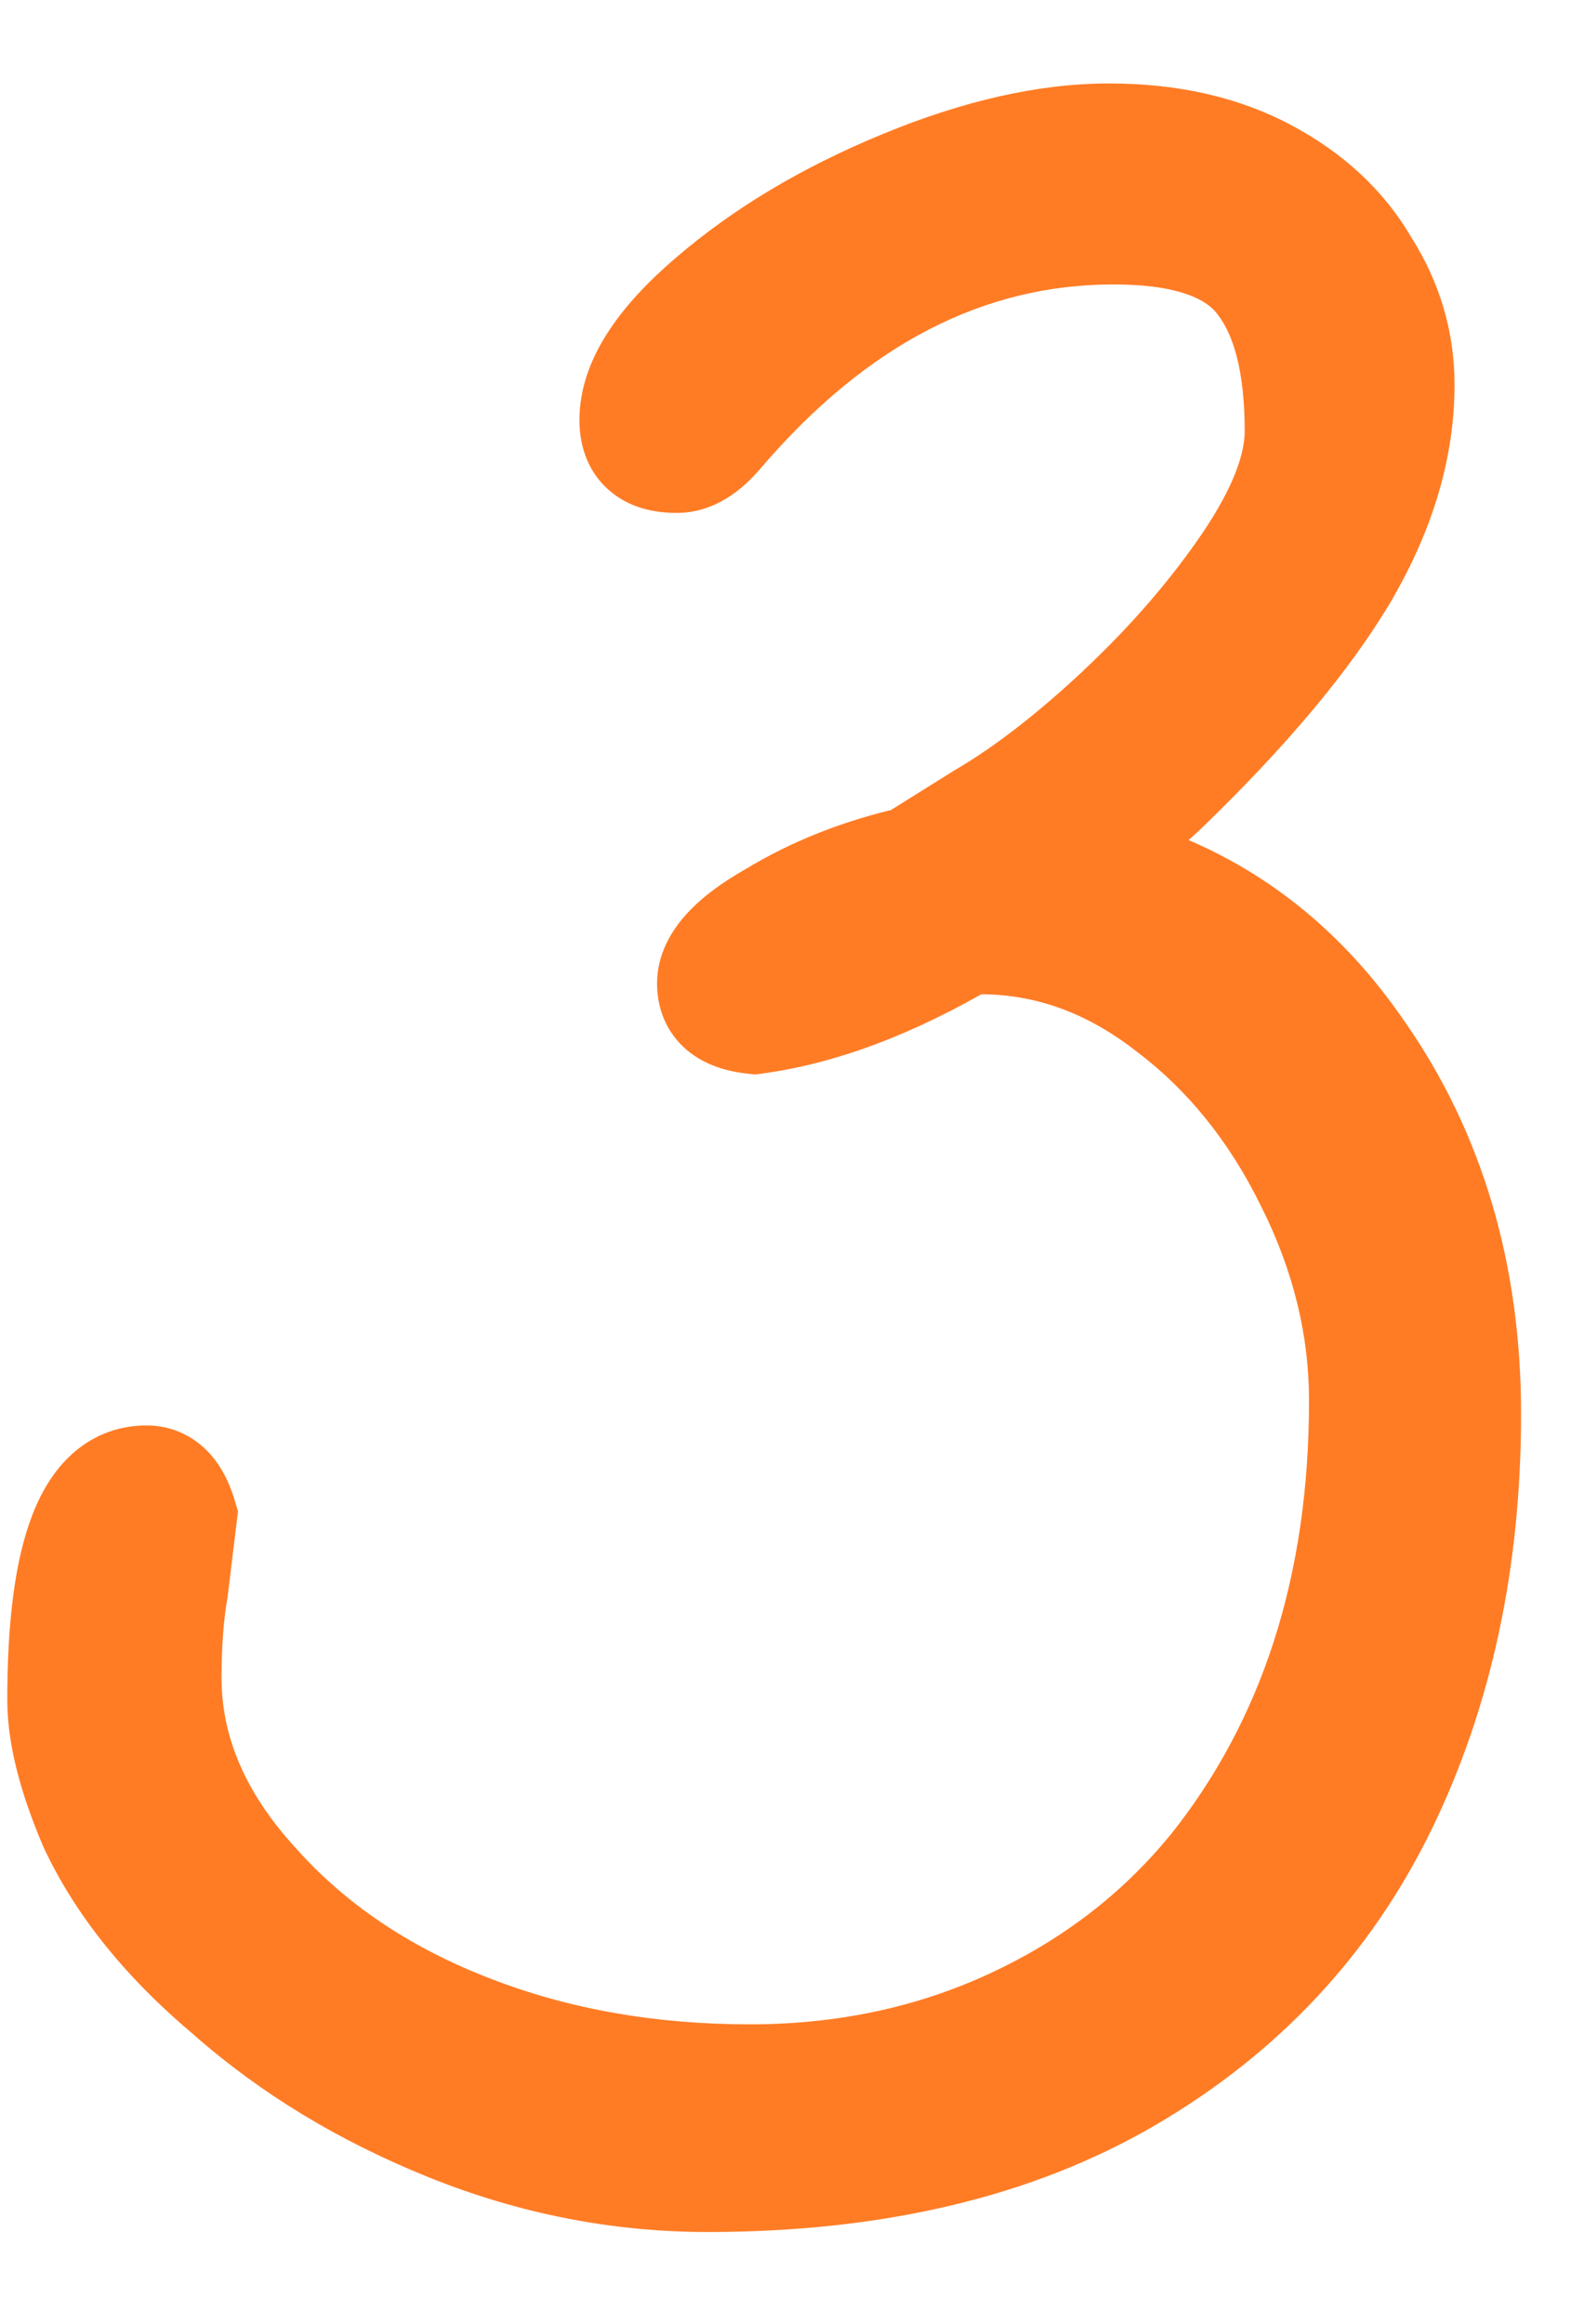 <?xml version="1.0" encoding="UTF-8"?> <svg xmlns="http://www.w3.org/2000/svg" width="15" height="22" viewBox="0 0 15 22" fill="none"><path d="M6.701 20.631C5.861 20.631 5.042 20.47 4.244 20.148C3.446 19.826 2.753 19.406 2.165 18.888C1.563 18.384 1.129 17.845 0.863 17.271C0.667 16.809 0.569 16.417 0.569 16.095C0.569 14.695 0.842 13.995 1.388 13.995C1.556 13.995 1.675 14.114 1.745 14.352L1.661 15.045C1.619 15.283 1.598 15.563 1.598 15.885C1.598 16.571 1.871 17.215 2.417 17.817C2.949 18.419 3.635 18.881 4.475 19.203C5.273 19.511 6.148 19.665 7.1 19.665C7.996 19.665 8.822 19.49 9.578 19.14C10.334 18.79 10.964 18.307 11.468 17.691C12.42 16.501 12.896 15.024 12.896 13.26C12.896 12.56 12.728 11.874 12.392 11.202C12.056 10.516 11.608 9.963 11.048 9.543C10.502 9.123 9.914 8.913 9.284 8.913H9.158C8.444 9.333 7.772 9.585 7.142 9.669C6.862 9.641 6.722 9.522 6.722 9.312C6.722 9.102 6.918 8.885 7.31 8.661C7.702 8.423 8.143 8.248 8.633 8.136L9.305 7.716C9.711 7.478 10.145 7.142 10.607 6.708C11.083 6.26 11.482 5.798 11.804 5.322C12.126 4.846 12.287 4.433 12.287 4.083C12.287 3.453 12.168 2.984 11.93 2.676C11.692 2.354 11.23 2.193 10.544 2.193C9.158 2.193 7.919 2.83 6.827 4.104C6.687 4.272 6.547 4.356 6.407 4.356C6.127 4.356 5.987 4.23 5.987 3.978C5.987 3.628 6.232 3.243 6.722 2.823C7.226 2.389 7.835 2.025 8.549 1.731C9.263 1.437 9.914 1.29 10.502 1.29C11.076 1.29 11.573 1.402 11.993 1.626C12.413 1.85 12.728 2.144 12.938 2.508C13.162 2.858 13.274 3.236 13.274 3.642C13.274 4.23 13.099 4.825 12.749 5.427C12.385 6.043 11.811 6.729 11.027 7.485C10.691 7.793 10.432 8.017 10.25 8.157C11.356 8.395 12.238 8.997 12.896 9.963C13.568 10.929 13.904 12.07 13.904 13.386C13.904 14.772 13.638 16.011 13.106 17.103C12.574 18.195 11.769 19.056 10.691 19.686C9.613 20.316 8.283 20.631 6.701 20.631Z" fill="#FF7C25"></path><path d="M4.244 20.148L4.057 20.612L4.057 20.612L4.244 20.148ZM2.165 18.888L2.496 18.513L2.486 18.505L2.165 18.888ZM0.863 17.271L0.403 17.466L0.406 17.474L0.409 17.481L0.863 17.271ZM1.745 14.352L2.241 14.412L2.254 14.31L2.225 14.211L1.745 14.352ZM1.661 15.045L2.153 15.132L2.156 15.119L2.157 15.105L1.661 15.045ZM2.417 17.817L2.792 17.486L2.787 17.481L2.417 17.817ZM4.475 19.203L4.655 18.736L4.654 18.736L4.475 19.203ZM9.578 19.14L9.368 18.686L9.368 18.686L9.578 19.14ZM11.468 17.691L11.855 18.008L11.858 18.003L11.468 17.691ZM12.392 11.202L11.943 11.422L11.945 11.426L12.392 11.202ZM11.048 9.543L10.743 9.939L10.748 9.943L11.048 9.543ZM9.158 8.913V8.413H9.022L8.904 8.482L9.158 8.913ZM7.142 9.669L7.092 10.166L7.15 10.172L7.208 10.165L7.142 9.669ZM7.31 8.661L7.558 9.095L7.569 9.088L7.31 8.661ZM8.633 8.136L8.744 8.623L8.827 8.605L8.898 8.56L8.633 8.136ZM9.305 7.716L9.052 7.285L9.046 7.288L9.04 7.292L9.305 7.716ZM10.607 6.708L10.949 7.072L10.95 7.072L10.607 6.708ZM11.804 5.322L11.39 5.042L11.39 5.042L11.804 5.322ZM11.93 2.676L11.528 2.973L11.534 2.982L11.93 2.676ZM6.827 4.104L6.447 3.779L6.443 3.784L6.827 4.104ZM6.722 2.823L7.047 3.203L7.048 3.202L6.722 2.823ZM8.549 1.731L8.739 2.193L8.739 2.193L8.549 1.731ZM11.993 1.626L11.758 2.067L11.758 2.067L11.993 1.626ZM12.938 2.508L12.505 2.758L12.511 2.768L12.517 2.778L12.938 2.508ZM12.749 5.427L13.18 5.681L13.181 5.678L12.749 5.427ZM11.027 7.485L11.365 7.854L11.374 7.845L11.027 7.485ZM10.25 8.157L9.945 7.761L9.09 8.419L10.145 8.646L10.25 8.157ZM12.896 9.963L12.483 10.245L12.486 10.248L12.896 9.963ZM13.106 17.103L12.656 16.884L12.656 16.884L13.106 17.103ZM10.691 19.686L10.943 20.118L10.943 20.118L10.691 19.686ZM6.701 20.631V20.131C5.927 20.131 5.171 19.983 4.431 19.684L4.244 20.148L4.057 20.612C4.913 20.957 5.795 21.131 6.701 21.131V20.631ZM4.244 20.148L4.431 19.684C3.68 19.381 3.037 18.99 2.496 18.513L2.165 18.888L1.834 19.263C2.469 19.822 3.212 20.271 4.057 20.612L4.244 20.148ZM2.165 18.888L2.486 18.505C1.927 18.037 1.545 17.554 1.317 17.061L0.863 17.271L0.409 17.481C0.713 18.136 1.199 18.731 1.844 19.271L2.165 18.888ZM0.863 17.271L1.323 17.076C1.14 16.645 1.069 16.323 1.069 16.095H0.569H0.069C0.069 16.511 0.194 16.973 0.403 17.466L0.863 17.271ZM0.569 16.095H1.069C1.069 15.413 1.138 14.963 1.24 14.702C1.289 14.575 1.335 14.523 1.355 14.506C1.365 14.497 1.369 14.495 1.388 14.495V13.995V13.495C1.134 13.495 0.899 13.58 0.705 13.746C0.52 13.904 0.395 14.115 0.308 14.338C0.137 14.777 0.069 15.377 0.069 16.095H0.569ZM1.388 13.995V14.495C1.37 14.495 1.343 14.492 1.313 14.479C1.284 14.467 1.262 14.45 1.25 14.438C1.238 14.426 1.237 14.421 1.241 14.43C1.246 14.439 1.255 14.459 1.265 14.493L1.745 14.352L2.225 14.211C2.176 14.047 2.097 13.871 1.957 13.731C1.804 13.578 1.605 13.495 1.388 13.495V13.995ZM1.745 14.352L1.249 14.292L1.165 14.985L1.661 15.045L2.157 15.105L2.241 14.412L1.745 14.352ZM1.661 15.045L1.169 14.958C1.12 15.232 1.098 15.543 1.098 15.885H1.598H2.098C2.098 15.583 2.118 15.334 2.153 15.132L1.661 15.045ZM1.598 15.885H1.098C1.098 16.718 1.434 17.477 2.047 18.153L2.417 17.817L2.787 17.481C2.308 16.953 2.098 16.424 2.098 15.885H1.598ZM2.417 17.817L2.042 18.148C2.634 18.817 3.39 19.323 4.296 19.67L4.475 19.203L4.654 18.736C3.88 18.439 3.264 18.021 2.792 17.486L2.417 17.817ZM4.475 19.203L4.295 19.669C5.157 20.002 6.093 20.165 7.1 20.165V19.665V19.165C6.203 19.165 5.389 19.02 4.655 18.736L4.475 19.203ZM7.1 19.665V20.165C8.063 20.165 8.961 19.977 9.788 19.594L9.578 19.14L9.368 18.686C8.683 19.003 7.929 19.165 7.1 19.165V19.665ZM9.578 19.14L9.788 19.594C10.609 19.213 11.301 18.685 11.855 18.008L11.468 17.691L11.081 17.374C10.627 17.929 10.059 18.366 9.368 18.686L9.578 19.14ZM11.468 17.691L11.858 18.003C12.892 16.711 13.396 15.119 13.396 13.26H12.896H12.396C12.396 14.929 11.948 16.291 11.078 17.379L11.468 17.691ZM12.896 13.26H13.396C13.396 12.477 13.207 11.715 12.839 10.978L12.392 11.202L11.945 11.426C12.249 12.033 12.396 12.643 12.396 13.26H12.896ZM12.392 11.202L12.841 10.982C12.473 10.232 11.977 9.615 11.348 9.143L11.048 9.543L10.748 9.943C11.239 10.311 11.639 10.8 11.943 11.422L12.392 11.202ZM11.048 9.543L11.353 9.147C10.728 8.666 10.035 8.413 9.284 8.413V8.913V9.413C9.793 9.413 10.276 9.58 10.743 9.939L11.048 9.543ZM9.284 8.913V8.413H9.158V8.913V9.413H9.284V8.913ZM9.158 8.913L8.904 8.482C8.231 8.878 7.623 9.1 7.076 9.173L7.142 9.669L7.208 10.165C7.921 10.07 8.657 9.788 9.412 9.344L9.158 8.913ZM7.142 9.669L7.192 9.171C7.151 9.167 7.13 9.161 7.123 9.159C7.117 9.157 7.13 9.16 7.151 9.178C7.173 9.197 7.195 9.224 7.208 9.257C7.221 9.287 7.222 9.309 7.222 9.312H6.722H6.222C6.222 9.54 6.305 9.771 6.503 9.94C6.682 10.091 6.901 10.147 7.092 10.166L7.142 9.669ZM6.722 9.312H7.222C7.222 9.372 7.192 9.38 7.24 9.327C7.289 9.273 7.386 9.194 7.558 9.095L7.31 8.661L7.062 8.227C6.842 8.352 6.645 8.494 6.498 8.657C6.35 8.821 6.222 9.042 6.222 9.312H6.722ZM7.31 8.661L7.569 9.088C7.911 8.881 8.302 8.725 8.744 8.623L8.633 8.136L8.522 7.649C7.984 7.771 7.493 7.965 7.051 8.234L7.31 8.661ZM8.633 8.136L8.898 8.56L9.57 8.14L9.305 7.716L9.04 7.292L8.368 7.712L8.633 8.136ZM9.305 7.716L9.558 8.147C10.005 7.885 10.469 7.524 10.949 7.072L10.607 6.708L10.265 6.344C9.821 6.76 9.417 7.071 9.052 7.285L9.305 7.716ZM10.607 6.708L10.95 7.072C11.449 6.602 11.873 6.113 12.218 5.602L11.804 5.322L11.39 5.042C11.091 5.483 10.717 5.918 10.264 6.344L10.607 6.708ZM11.804 5.322L12.218 5.602C12.564 5.092 12.787 4.578 12.787 4.083H12.287H11.787C11.787 4.288 11.688 4.6 11.39 5.042L11.804 5.322ZM12.287 4.083H12.787C12.787 3.406 12.662 2.805 12.326 2.37L11.93 2.676L11.534 2.982C11.674 3.163 11.787 3.5 11.787 4.083H12.287ZM11.93 2.676L12.332 2.379C11.949 1.861 11.278 1.693 10.544 1.693V2.193V2.693C11.182 2.693 11.435 2.847 11.528 2.973L11.93 2.676ZM10.544 2.193V1.693C8.981 1.693 7.612 2.419 6.447 3.779L6.827 4.104L7.207 4.429C8.226 3.241 9.335 2.693 10.544 2.693V2.193ZM6.827 4.104L6.443 3.784C6.397 3.839 6.368 3.859 6.36 3.864C6.356 3.866 6.359 3.864 6.368 3.861C6.378 3.858 6.391 3.856 6.407 3.856V4.356V4.856C6.762 4.856 7.03 4.642 7.211 4.424L6.827 4.104ZM6.407 4.356V3.856C6.332 3.856 6.369 3.838 6.426 3.89C6.456 3.916 6.474 3.947 6.482 3.97C6.49 3.99 6.487 3.996 6.487 3.978H5.987H5.487C5.487 4.195 5.55 4.446 5.758 4.633C5.955 4.811 6.202 4.856 6.407 4.856V4.356ZM5.987 3.978H6.487C6.487 3.859 6.582 3.602 7.047 3.203L6.722 2.823L6.397 2.443C5.882 2.884 5.487 3.397 5.487 3.978H5.987ZM6.722 2.823L7.048 3.202C7.506 2.808 8.067 2.47 8.739 2.193L8.549 1.731L8.359 1.269C7.603 1.58 6.946 1.97 6.396 2.444L6.722 2.823ZM8.549 1.731L8.739 2.193C9.411 1.917 9.996 1.79 10.502 1.79V1.29V0.79C9.832 0.79 9.115 0.957 8.359 1.269L8.549 1.731ZM10.502 1.29V1.79C11.011 1.79 11.424 1.889 11.758 2.067L11.993 1.626L12.228 1.185C11.722 0.915 11.141 0.79 10.502 0.79V1.29ZM11.993 1.626L11.758 2.067C12.106 2.253 12.348 2.485 12.505 2.758L12.938 2.508L13.371 2.258C13.108 1.803 12.72 1.447 12.228 1.185L11.993 1.626ZM12.938 2.508L12.517 2.778C12.691 3.049 12.774 3.334 12.774 3.642H13.274H13.774C13.774 3.138 13.633 2.667 13.359 2.238L12.938 2.508ZM13.274 3.642H12.774C12.774 4.127 12.631 4.636 12.317 5.176L12.749 5.427L13.181 5.678C13.567 5.014 13.774 4.333 13.774 3.642H13.274ZM12.749 5.427L12.319 5.173C11.986 5.735 11.447 6.386 10.68 7.125L11.027 7.485L11.374 7.845C12.175 7.072 12.784 6.351 13.18 5.681L12.749 5.427ZM11.027 7.485L10.689 7.116C10.356 7.422 10.11 7.634 9.945 7.761L10.25 8.157L10.555 8.553C10.755 8.4 11.026 8.164 11.365 7.854L11.027 7.485ZM10.25 8.157L10.145 8.646C11.121 8.856 11.894 9.381 12.483 10.245L12.896 9.963L13.309 9.682C12.582 8.613 11.591 7.934 10.355 7.668L10.25 8.157ZM12.896 9.963L12.486 10.248C13.092 11.121 13.404 12.159 13.404 13.386H13.904H14.404C14.404 11.98 14.043 10.737 13.306 9.677L12.896 9.963ZM13.904 13.386H13.404C13.404 14.707 13.151 15.869 12.656 16.884L13.106 17.103L13.556 17.322C14.125 16.153 14.404 14.837 14.404 13.386H13.904ZM13.106 17.103L12.656 16.884C12.169 17.885 11.434 18.673 10.439 19.254L10.691 19.686L10.943 20.118C12.104 19.439 12.979 18.505 13.556 17.322L13.106 17.103ZM10.691 19.686L10.439 19.254C9.455 19.829 8.218 20.131 6.701 20.131V20.631V21.131C8.348 21.131 9.771 20.803 10.943 20.118L10.691 19.686Z" fill="#FF7C25"></path></svg> 